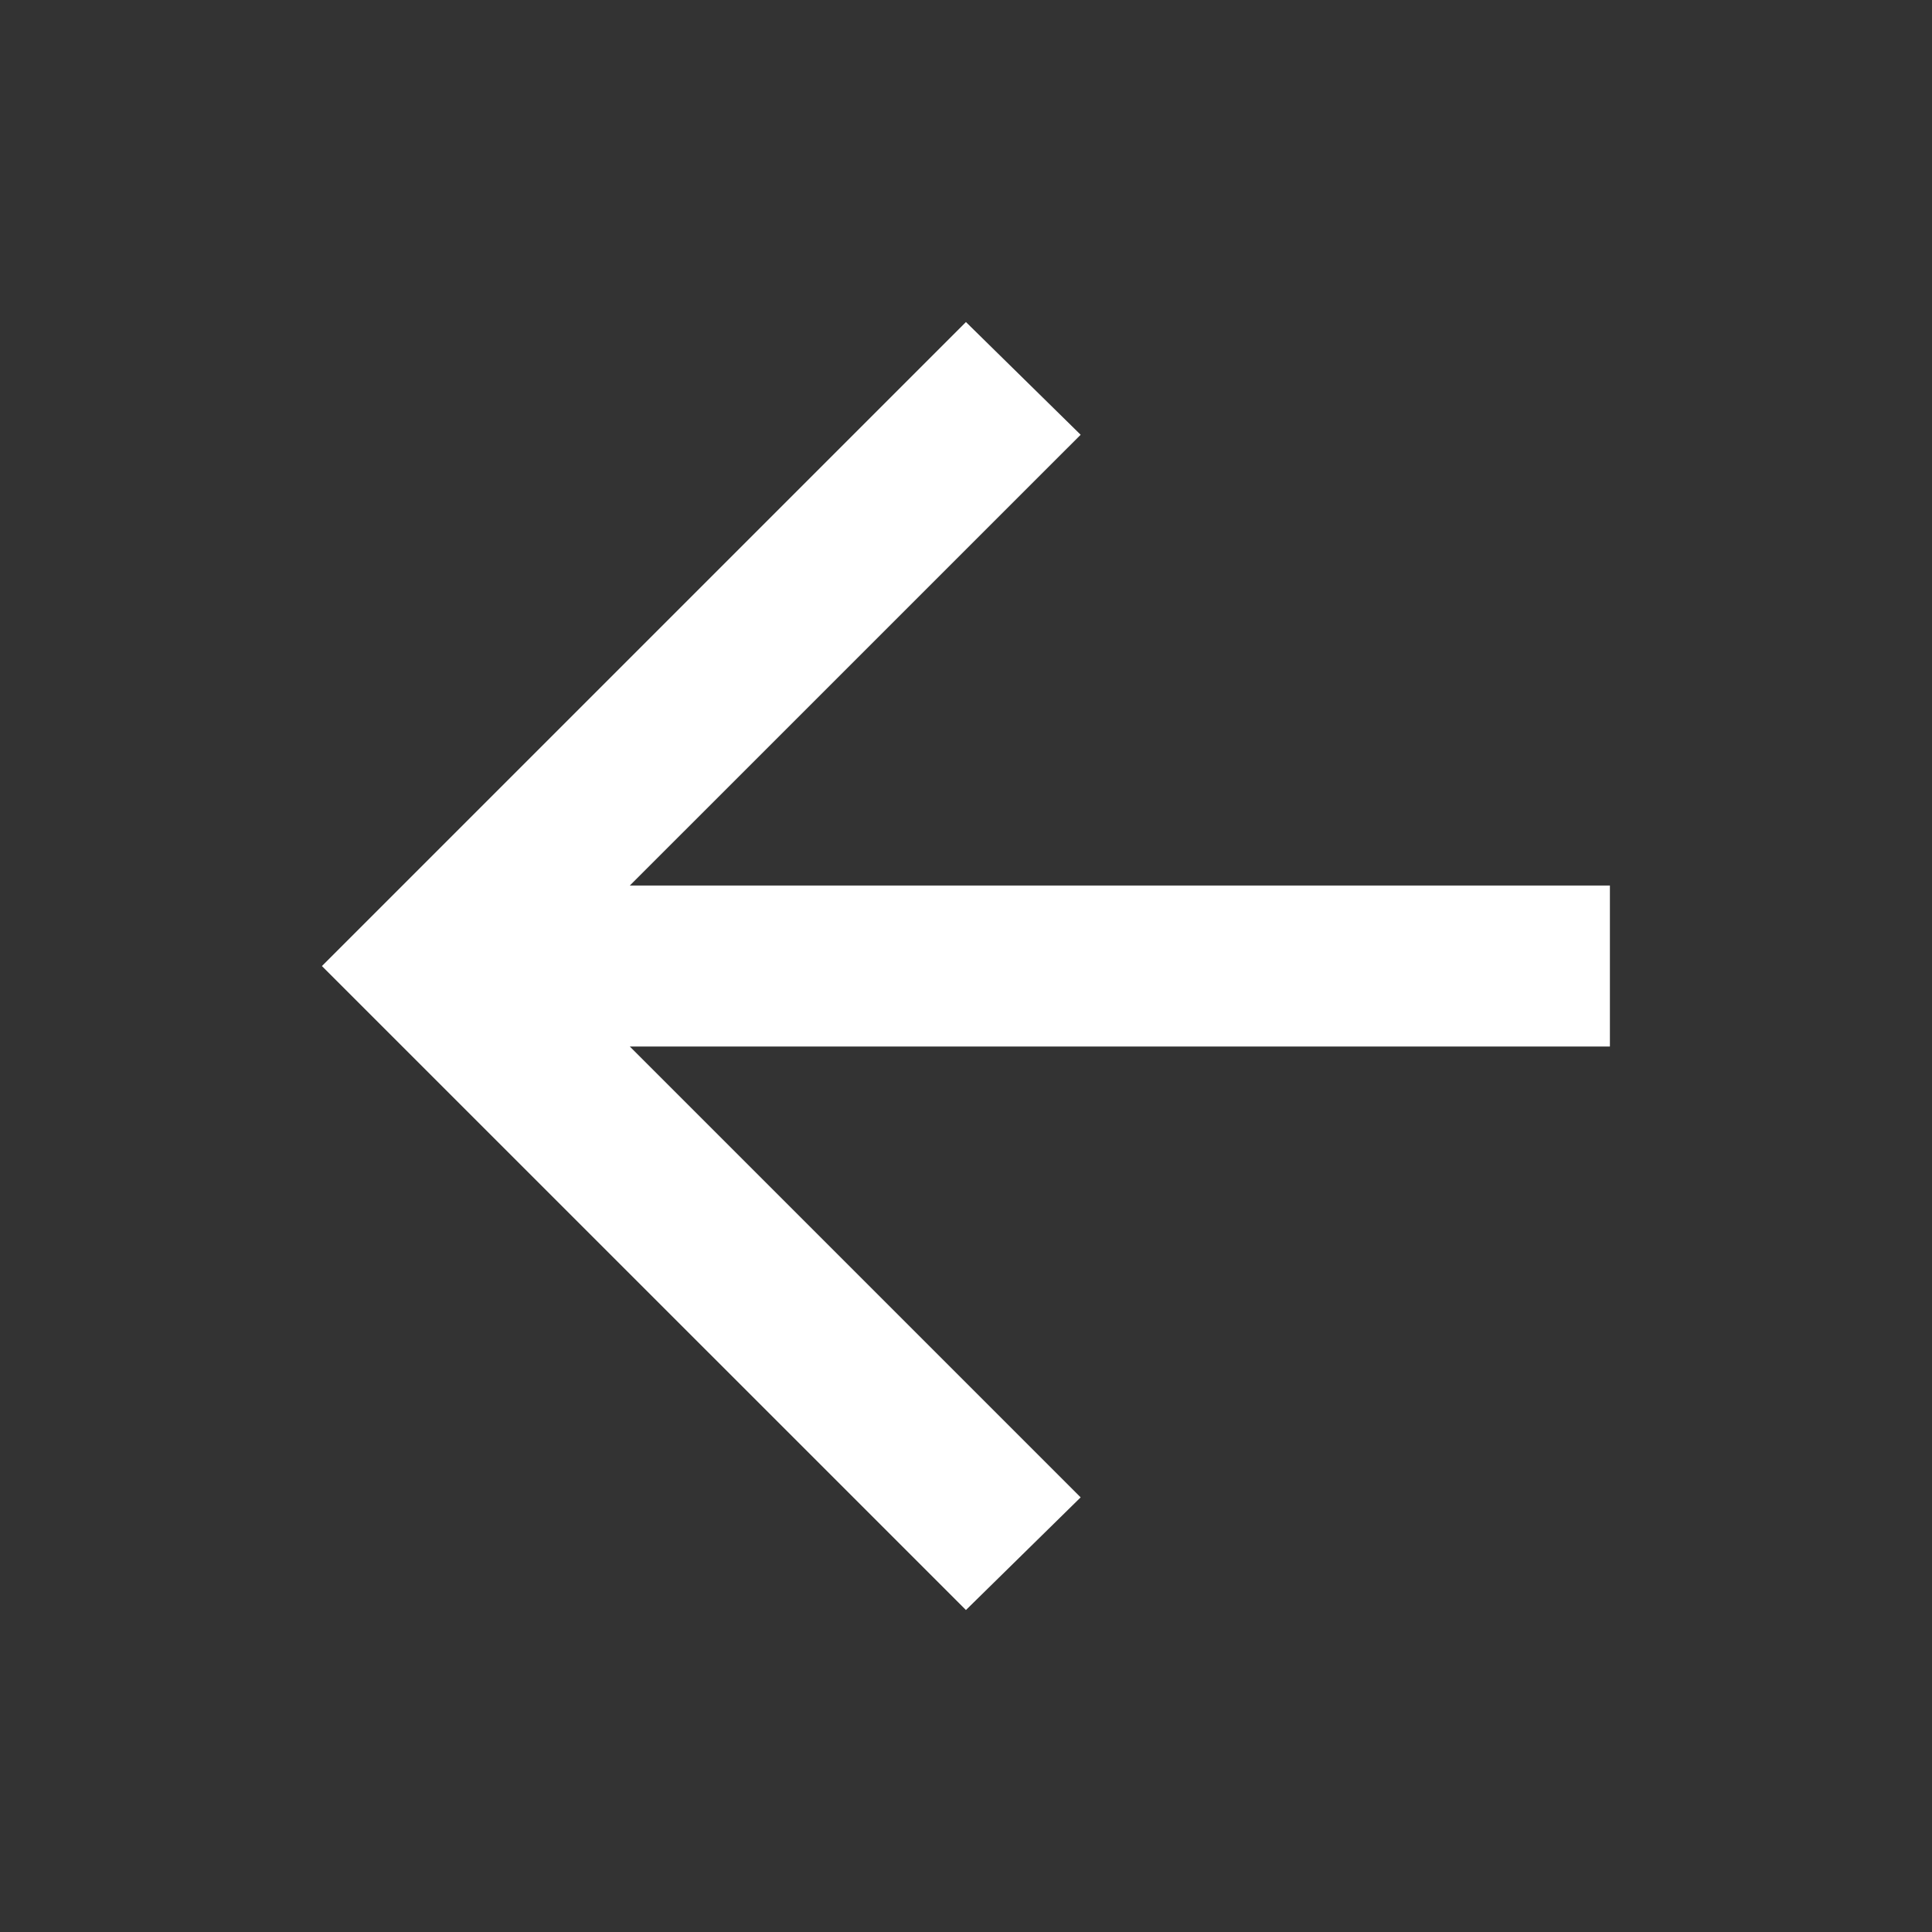 <svg width="32" height="32" viewBox="0 0 32 32" fill="none" xmlns="http://www.w3.org/2000/svg">
<rect x="0" y="0" width="32" height="32" fill="#333333" stroke="none"/>
<path d="M10.432 17.334L17.899 24.801L15.999 26.667L5.332 16.001L15.999 5.334L17.899 7.201L10.432 14.667H26.665V17.334H10.432Z" fill="white"/>
</svg>
